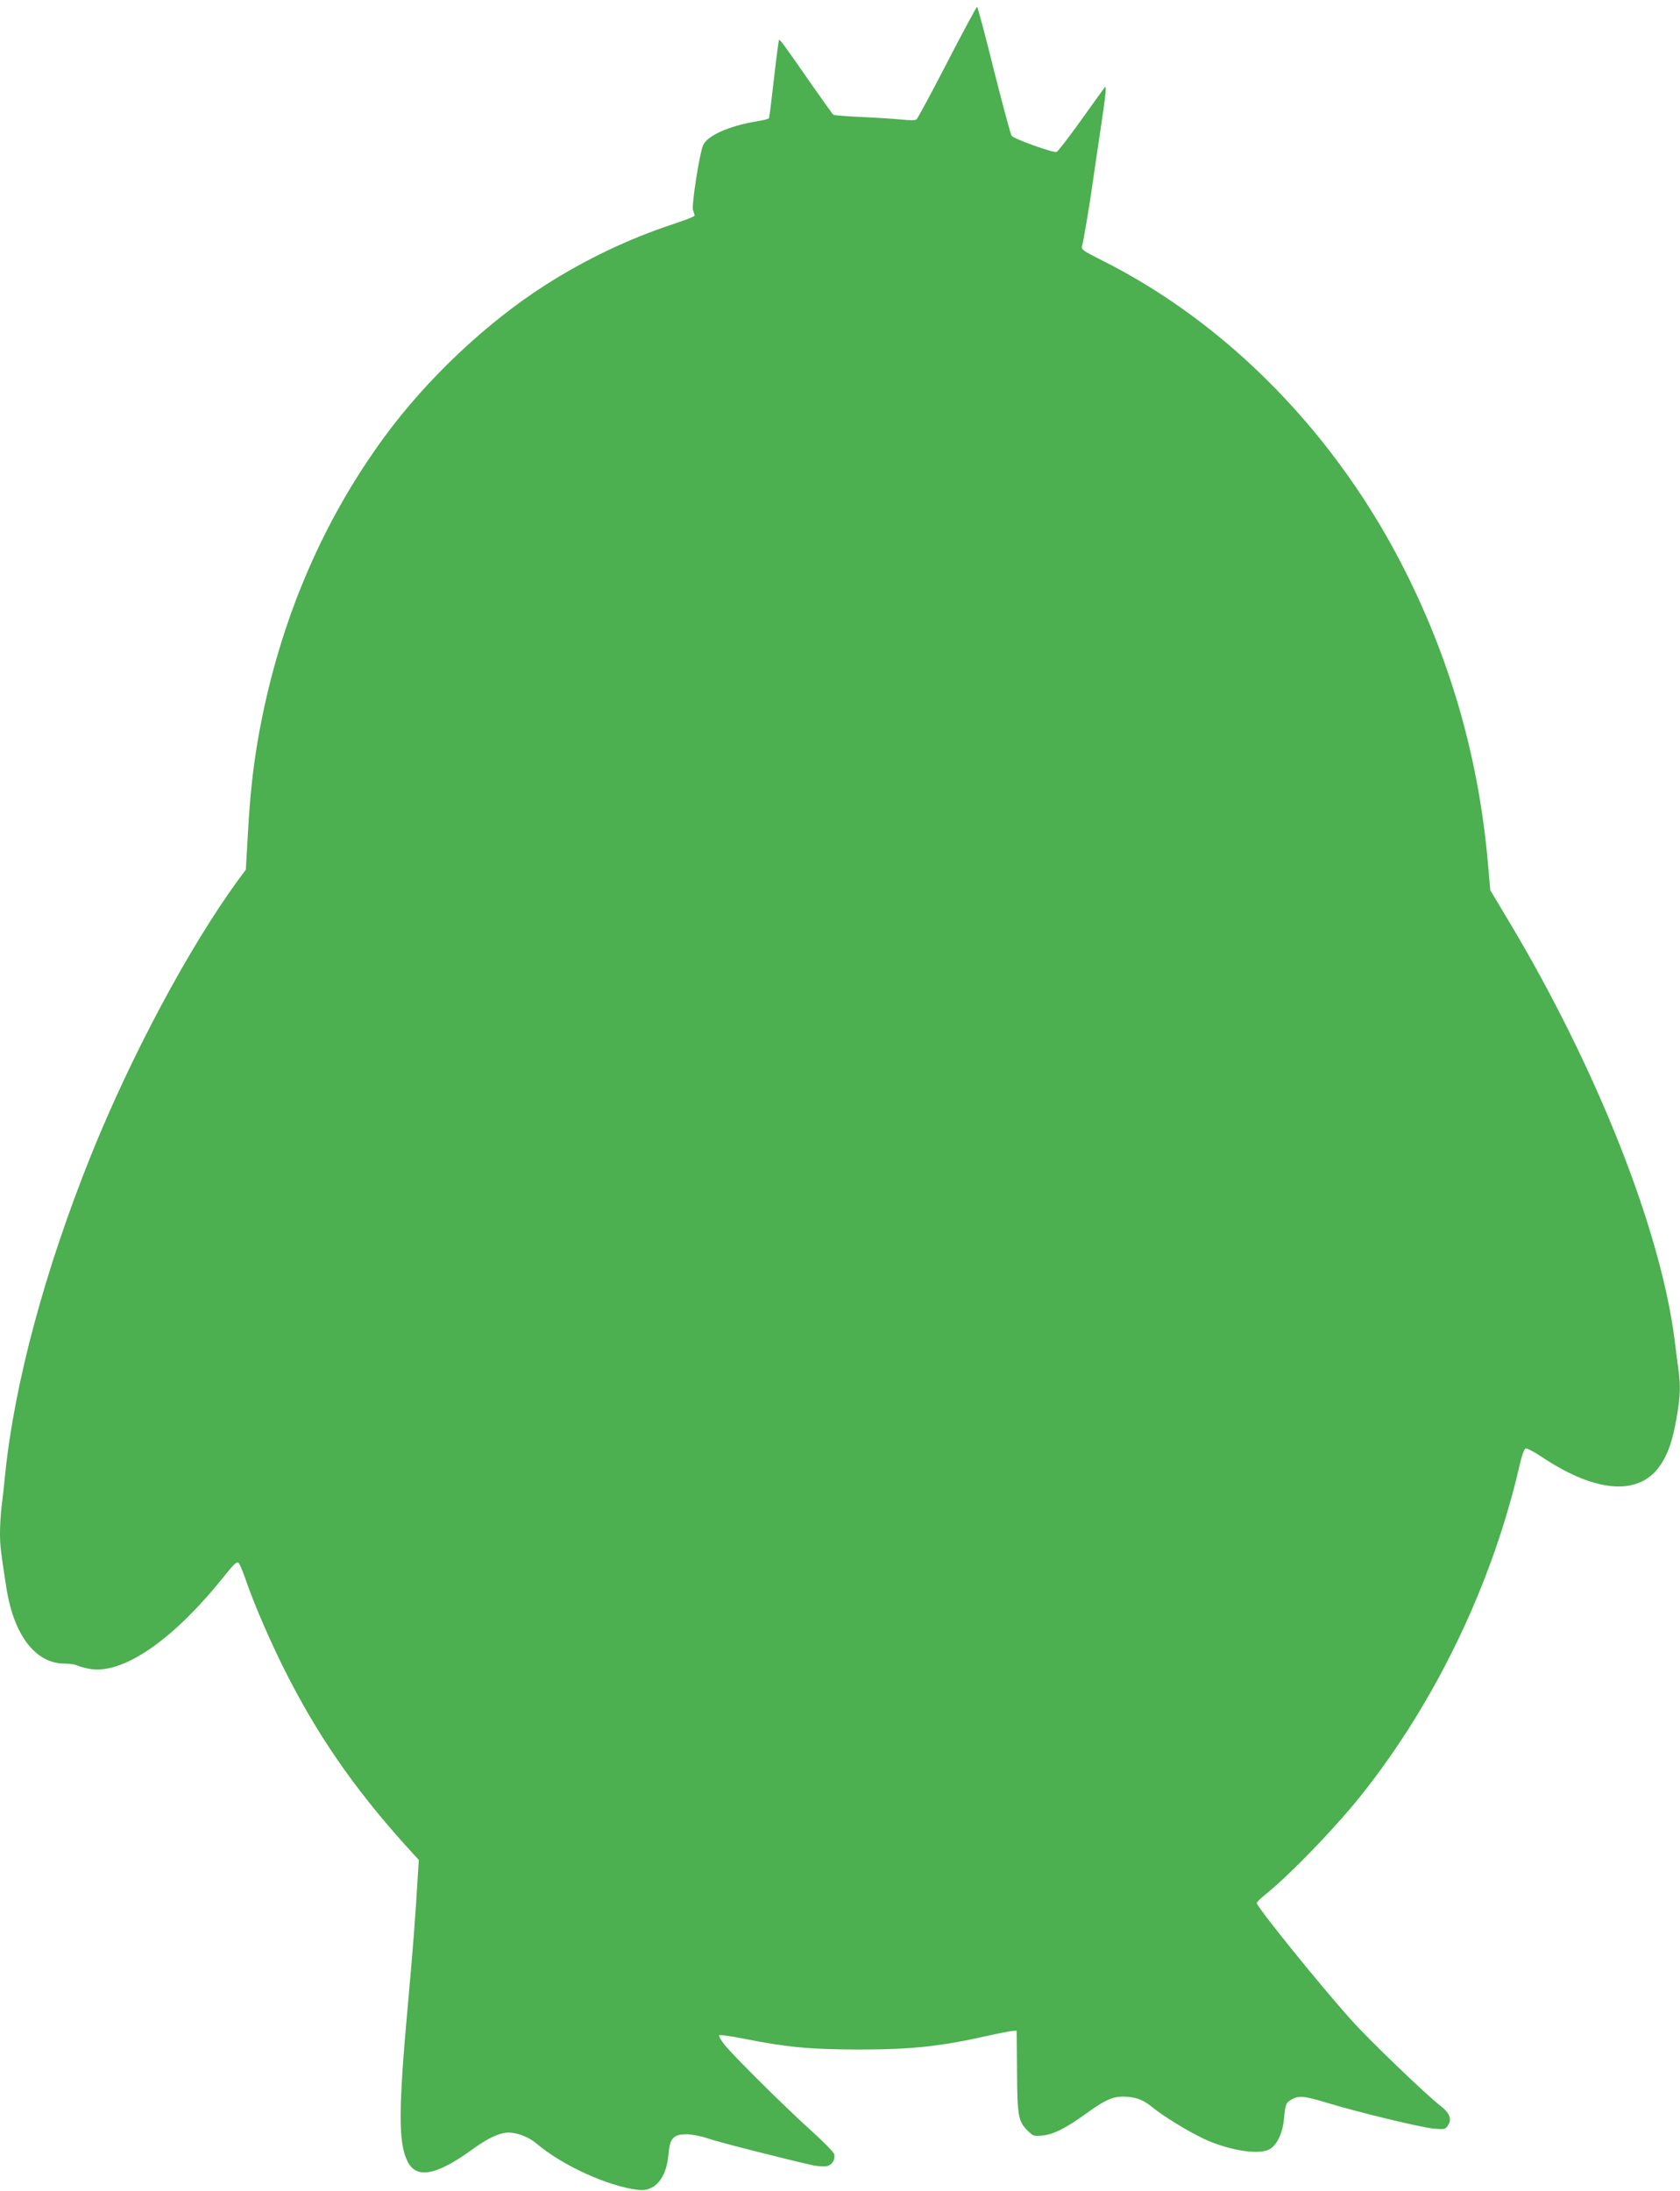<?xml version="1.0" standalone="no"?>
<!DOCTYPE svg PUBLIC "-//W3C//DTD SVG 20010904//EN"
 "http://www.w3.org/TR/2001/REC-SVG-20010904/DTD/svg10.dtd">
<svg version="1.0" xmlns="http://www.w3.org/2000/svg"
 width="982pt" height="1280pt" viewBox="0 0 982 1280"
 preserveAspectRatio="xMidYMid meet">
<g transform="translate(0,1280) scale(0.1,-0.1)"
fill="#4caf50" stroke="none">
<path d="M5537 12436 c-92 -178 -173 -328 -180 -334 -7 -5 -40 -6 -82 -1 -38
4 -143 11 -232 15 -89 4 -165 10 -171 13 -5 3 -62 83 -127 176 -157 226 -187
267 -191 262 -3 -2 -16 -105 -30 -227 -14 -123 -27 -227 -29 -231 -3 -4 -38
-13 -78 -19 -158 -27 -281 -82 -307 -138 -21 -46 -69 -354 -59 -380 5 -13 9
-27 9 -32 0 -5 -57 -27 -127 -50 -260 -86 -507 -204 -743 -354 -344 -219 -693
-548 -941 -886 -379 -515 -631 -1122 -744 -1787 -27 -161 -44 -317 -56 -533
l-12 -211 -46 -62 c-288 -396 -624 -1024 -859 -1607 -269 -669 -447 -1329
-502 -1865 -6 -60 -15 -146 -21 -189 -5 -44 -9 -112 -9 -153 0 -72 4 -106 37
-318 43 -278 170 -445 341 -445 29 0 62 -5 72 -10 11 -6 43 -15 71 -20 193
-37 486 163 783 533 63 79 81 96 91 85 7 -7 27 -56 45 -108 46 -134 138 -346
219 -508 192 -384 406 -694 707 -1029 l82 -90 -4 -64 c-17 -288 -30 -454 -60
-784 -55 -608 -56 -803 -3 -911 51 -107 168 -86 379 67 92 67 161 99 213 99
51 0 120 -27 163 -64 151 -128 415 -249 594 -271 97 -12 165 67 177 205 8 97
28 120 106 120 30 0 84 -10 124 -24 63 -22 478 -127 614 -157 31 -6 68 -9 83
-5 30 7 50 39 42 70 -3 12 -63 73 -133 136 -148 133 -451 433 -507 502 -21 26
-35 51 -32 56 3 5 66 -4 141 -19 252 -50 388 -63 670 -64 314 0 487 19 765 82
63 14 126 26 139 27 l24 1 2 -235 c1 -262 7 -294 61 -348 33 -33 37 -34 89
-29 64 7 135 42 255 129 107 77 152 98 214 98 70 0 118 -17 172 -62 64 -53
214 -144 304 -186 153 -70 333 -96 388 -55 40 28 70 95 77 171 9 90 11 95 44
115 42 24 72 22 201 -17 187 -57 560 -147 631 -153 64 -5 68 -5 84 21 23 35 8
72 -47 114 -81 62 -411 379 -517 497 -175 194 -562 672 -555 687 3 7 24 28 47
46 146 117 407 387 563 582 438 549 772 1246 930 1944 10 43 24 80 31 83 7 3
50 -19 96 -50 323 -215 578 -229 698 -39 43 68 66 138 89 266 22 127 24 185
11 284 -5 37 -15 110 -21 162 -79 647 -457 1603 -976 2467 l-103 172 -11 128
c-51 615 -209 1182 -481 1726 -400 801 -1037 1455 -1778 1826 -112 56 -122 64
-116 84 8 24 49 270 65 389 6 42 26 179 45 305 30 200 34 248 22 232 -2 -2
-63 -87 -136 -189 -73 -102 -138 -186 -145 -188 -23 -5 -251 77 -263 95 -6 10
-53 183 -104 386 -50 202 -94 367 -98 367 -3 0 -82 -146 -174 -324z"/>
</g>
</svg>
